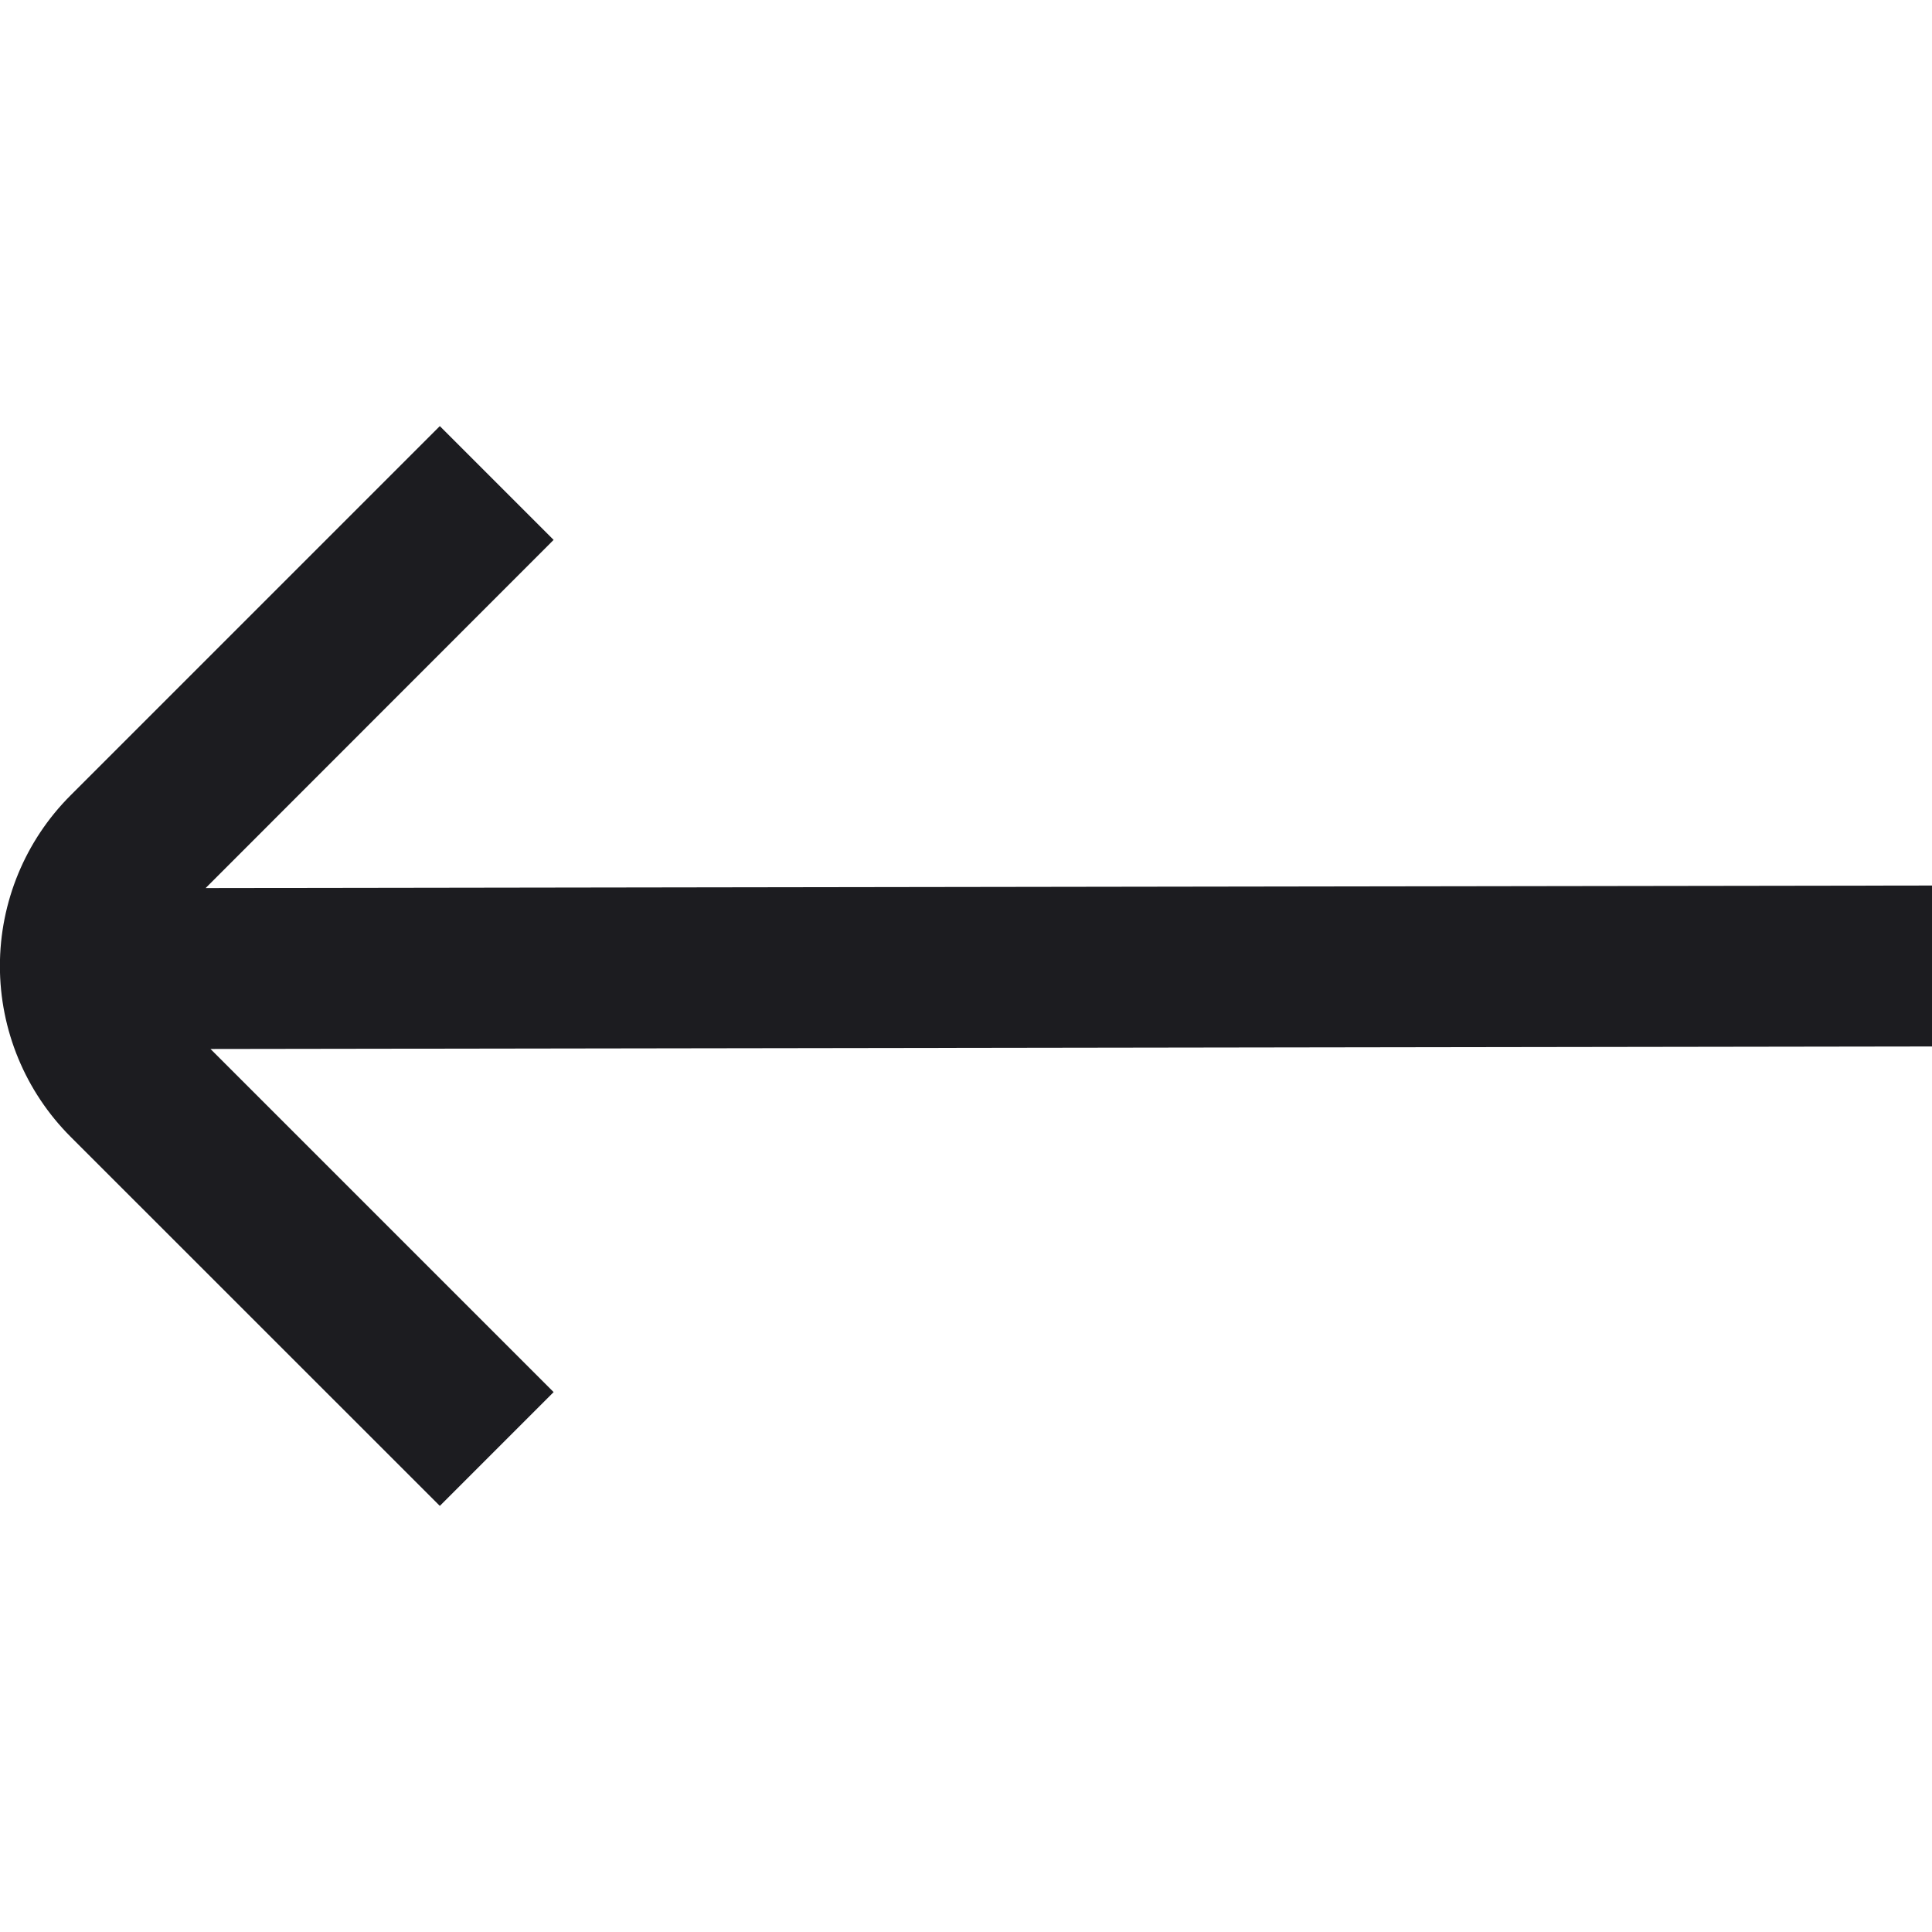 <?xml version="1.0" encoding="UTF-8"?> <svg xmlns="http://www.w3.org/2000/svg" width="20" height="20" viewBox="0 0 20 20" fill="none"> <g clip-path="url(#clip0_134_462)"> <path d="M20 10.833V9.167L2.129 9.193L5.731 5.589L4.553 4.411L0.731 8.233C0.262 8.701 -0.001 9.337 -0.001 10C-0.001 10.663 0.262 11.299 0.731 11.768L4.553 15.589L5.731 14.411L2.179 10.859L20 10.833Z" fill="#1C1C20"></path> </g> <defs> <clipPath id="clip0_134_462"> <rect width="20" height="20" fill="white"></rect> </clipPath> </defs> </svg> 